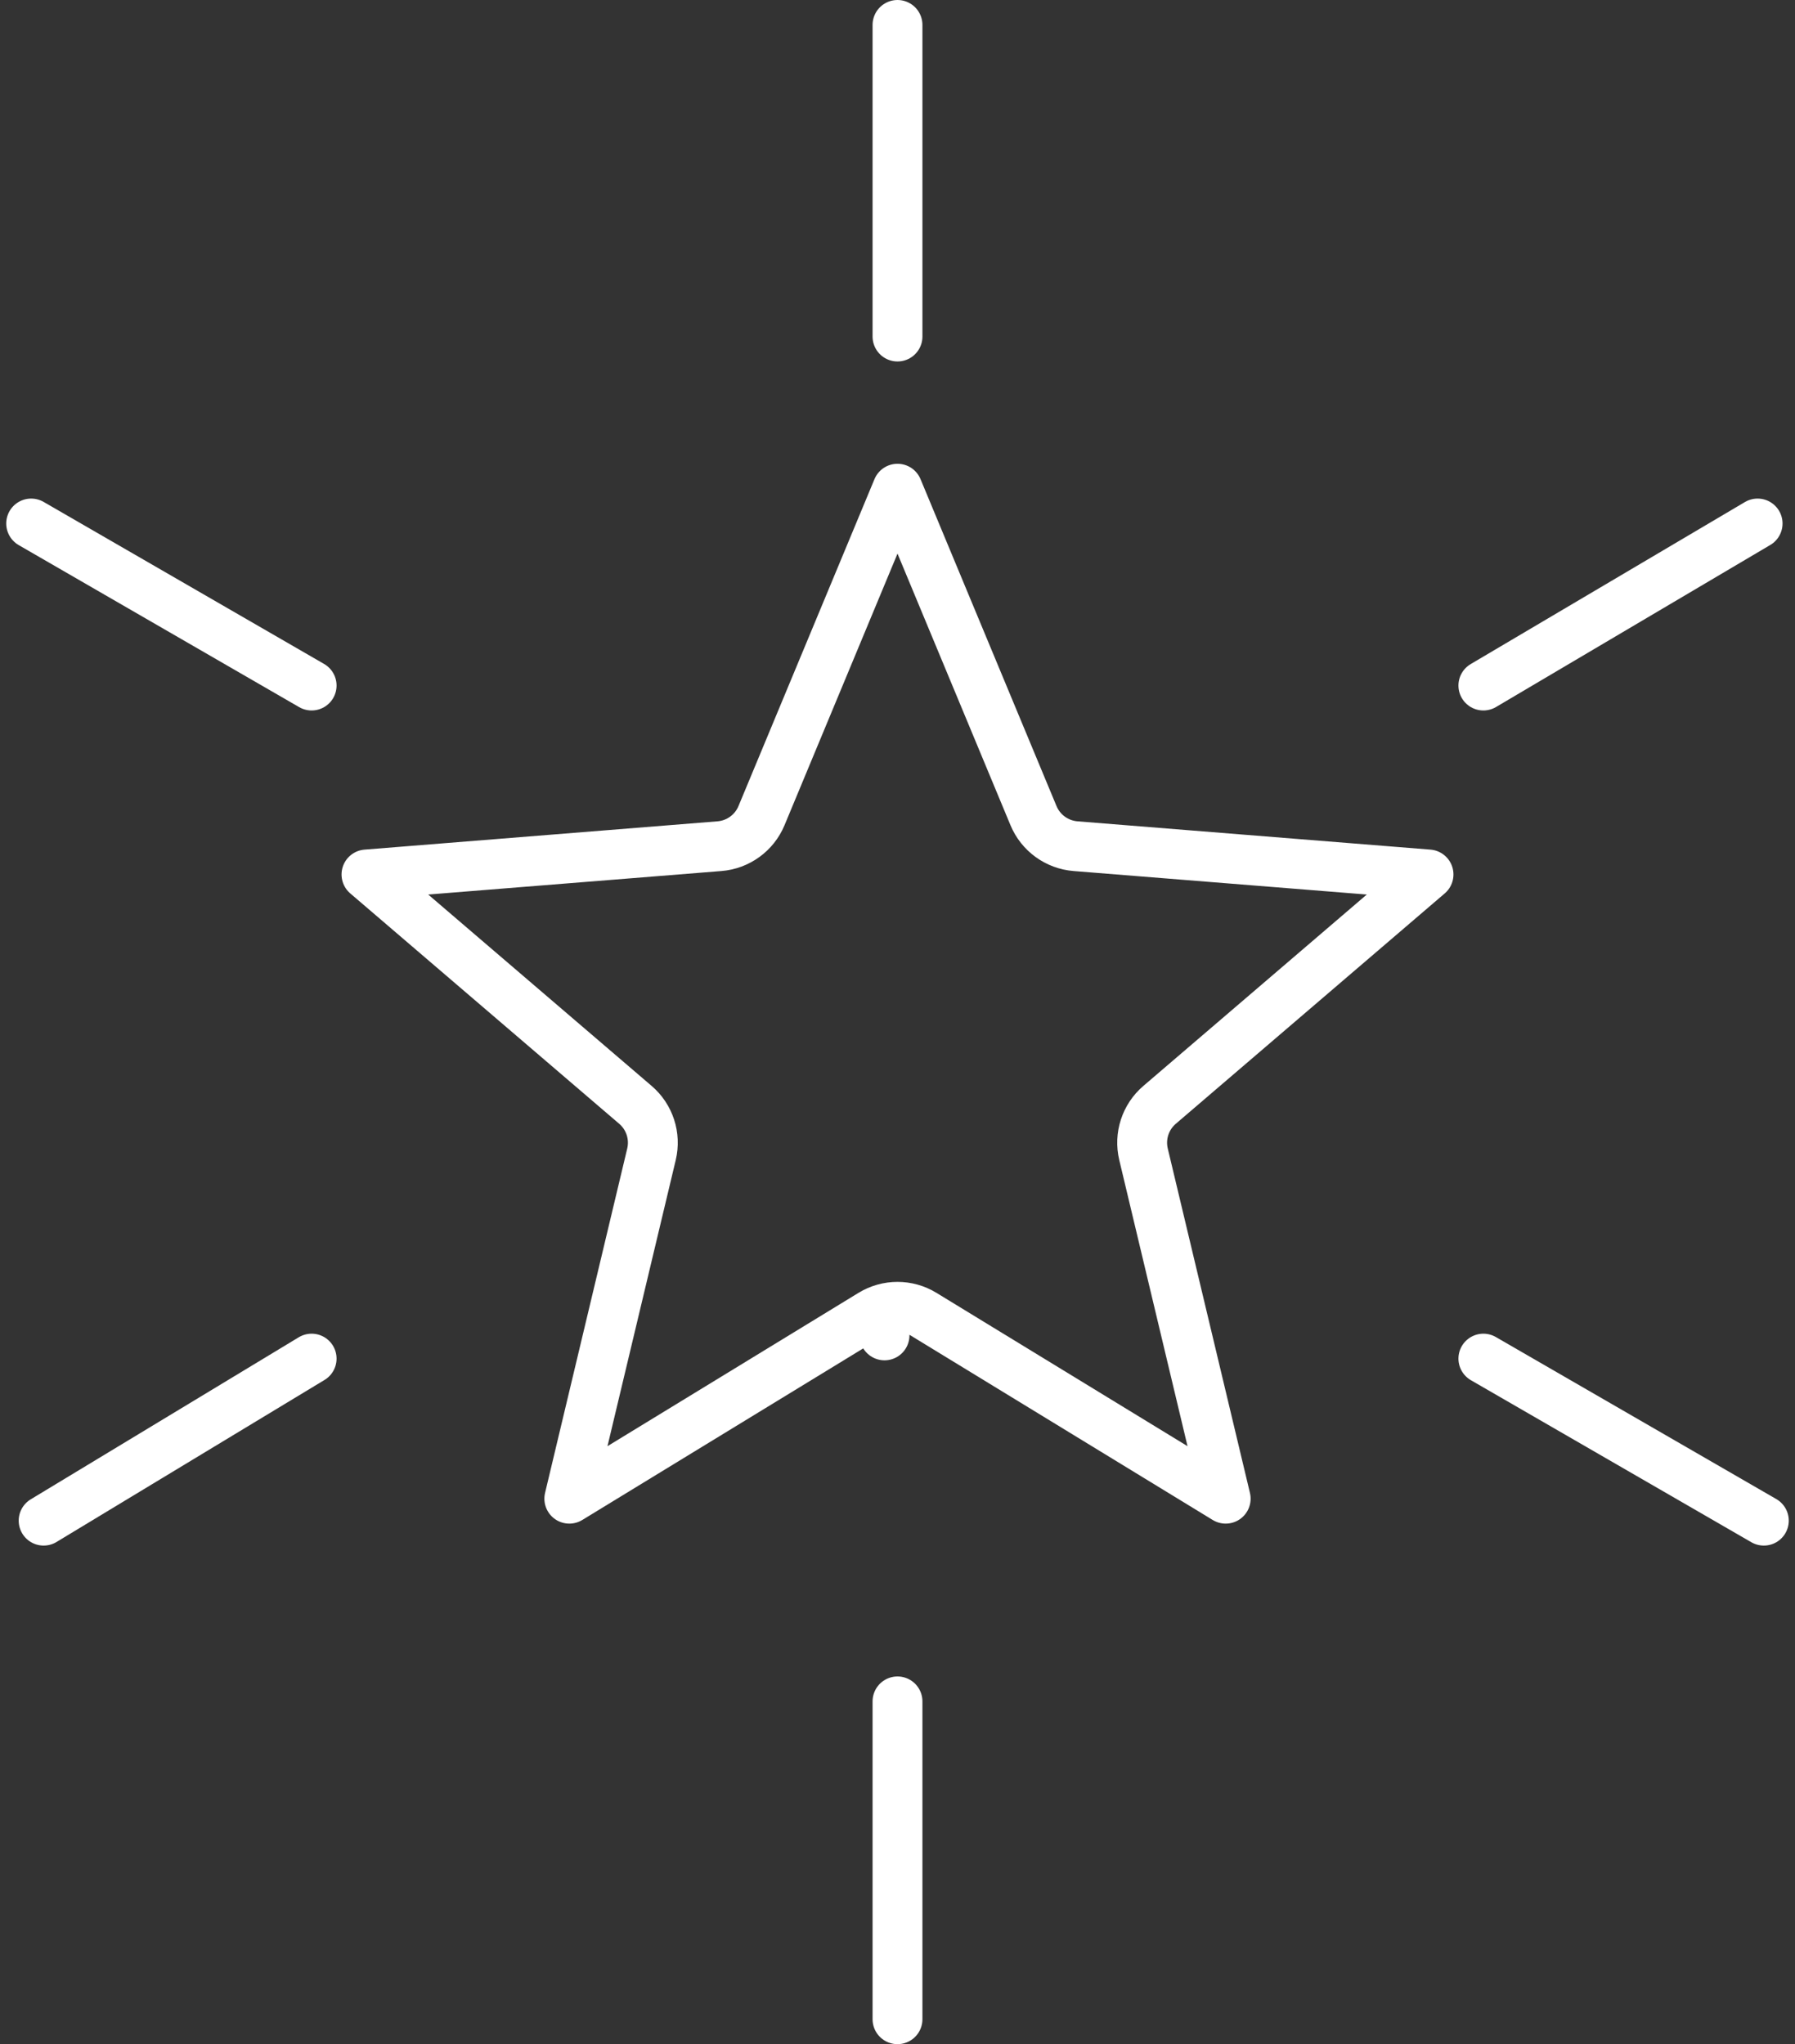 <svg width="72" height="82" viewBox="0 0 72 82" fill="none" xmlns="http://www.w3.org/2000/svg">
<rect x="0" y="0" width="72" height="82" fill="#333333" stroke="none"/>
<path d="M34.958 52.715L35.479 53.568L34.958 52.715L22.836 60.119L26.132 46.303C26.306 45.573 26.057 44.807 25.487 44.32L14.7 35.079L28.858 33.944C29.606 33.884 30.257 33.411 30.545 32.719L36 19.604L41.455 32.719C41.743 33.411 42.394 33.884 43.142 33.944L57.3 35.079L46.513 44.32C45.943 44.807 45.694 45.573 45.868 46.303L49.164 60.119L37.042 52.715C36.403 52.324 35.597 52.324 34.958 52.715Z" stroke="white" stroke-width="2" stroke-linecap="round" stroke-linejoin="round"/>
<path d="M36 13.5V1" stroke="white" stroke-width="2" stroke-linecap="round" stroke-linejoin="round"/>
<path d="M59.5 27.5L70.5 21" stroke="white" stroke-width="2" stroke-linecap="round" stroke-linejoin="round"/>
<path d="M59.5 54.5L70.75 61" stroke="white" stroke-width="2" stroke-linecap="round" stroke-linejoin="round"/>
<path d="M36 68.25V81" stroke="white" stroke-width="2" stroke-linecap="round" stroke-linejoin="round"/>
<path d="M1.75 61L12.5 54.5" stroke="white" stroke-width="2" stroke-linecap="round" stroke-linejoin="round"/>
<path d="M1.25 21L12.5 27.5" stroke="white" stroke-width="2" stroke-linecap="round" stroke-linejoin="round"/>
</svg>
